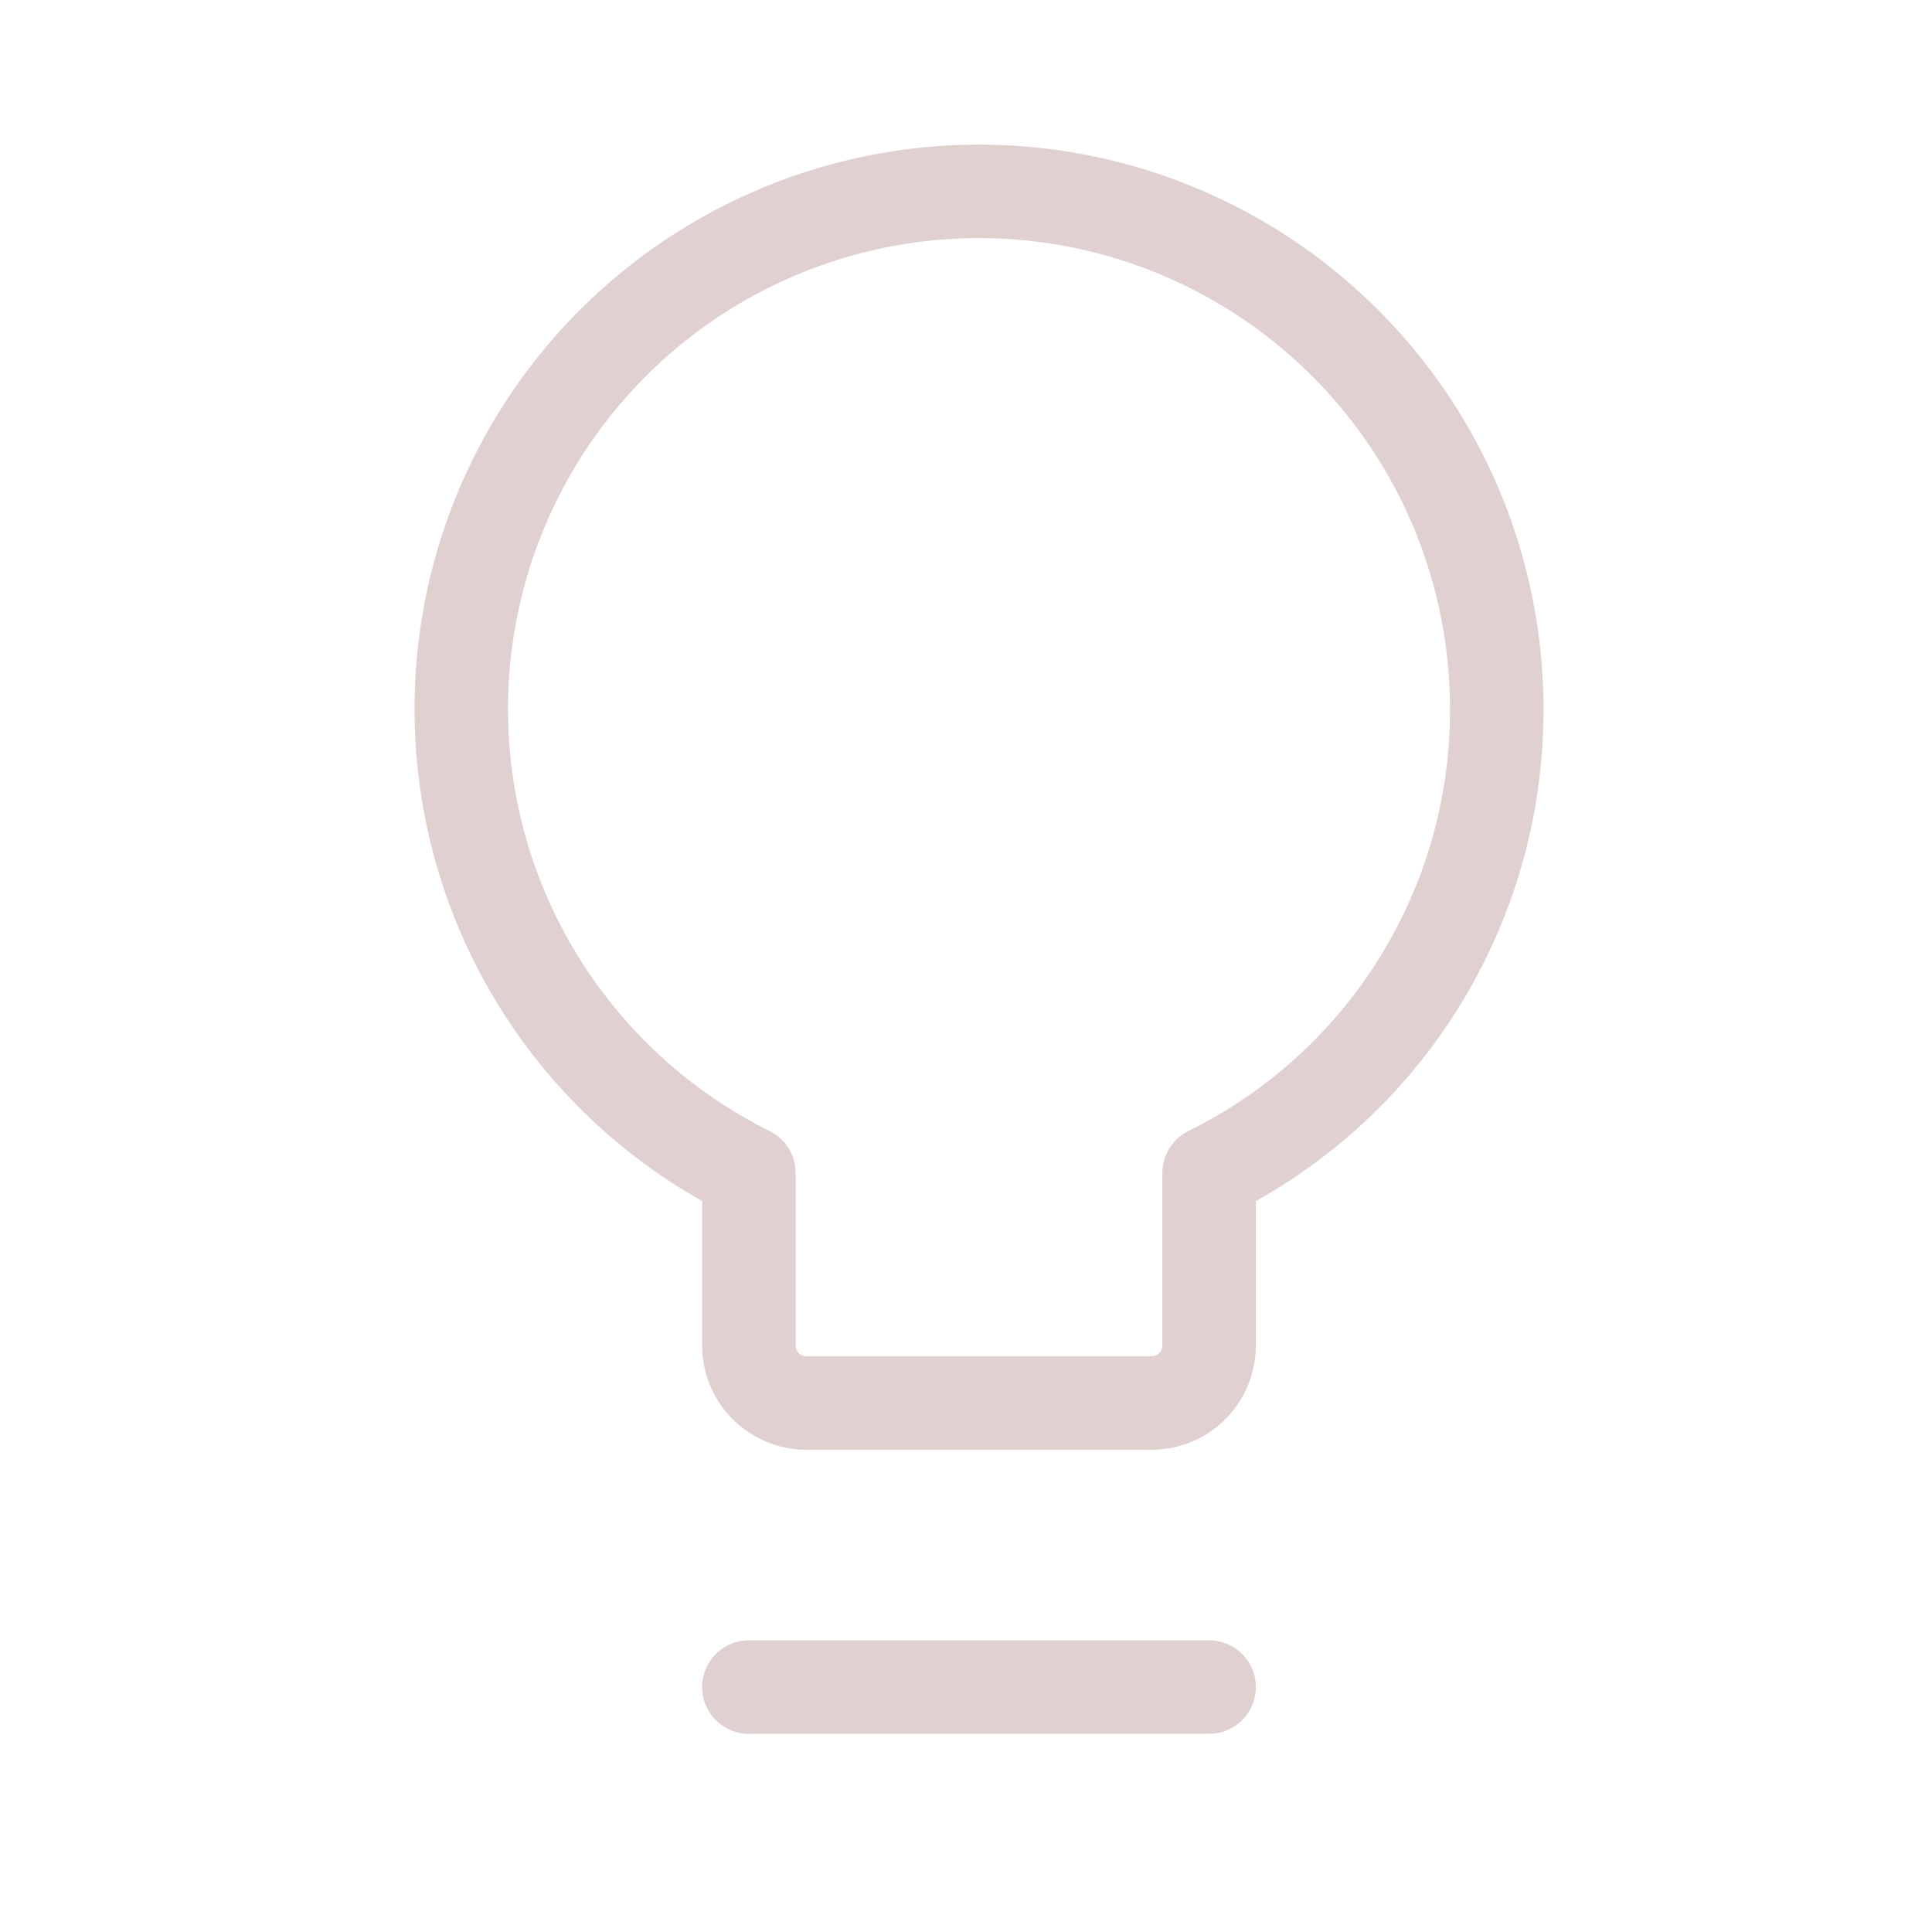 <svg width="31" height="31" viewBox="0 0 31 31" fill="none" xmlns="http://www.w3.org/2000/svg">
<path d="M24.016 11.435C24.027 9.953 23.64 8.494 22.896 7.211C22.152 5.928 21.078 4.868 19.786 4.14C18.494 3.412 17.031 3.043 15.548 3.072C14.066 3.101 12.618 3.526 11.355 4.303C10.092 5.08 9.06 6.181 8.366 7.492C7.672 8.802 7.342 10.275 7.41 11.756C7.477 13.238 7.94 14.674 8.75 15.916C9.56 17.158 10.688 18.161 12.016 18.82V21.589C12.016 21.834 12.114 22.069 12.287 22.242C12.46 22.415 12.694 22.512 12.939 22.512H18.478C18.723 22.512 18.957 22.415 19.131 22.242C19.304 22.069 19.401 21.834 19.401 21.589V18.82C20.781 18.14 21.944 17.089 22.759 15.784C23.574 14.48 24.01 12.974 24.016 11.435Z" stroke="#E0D0D0" stroke-width="1.5" stroke-linecap="round" stroke-linejoin="round"/>
<path d="M12.016 27.07H19.401" stroke="#E0D0D0" stroke-width="1.5" stroke-linecap="round" stroke-linejoin="round"/>
</svg>
